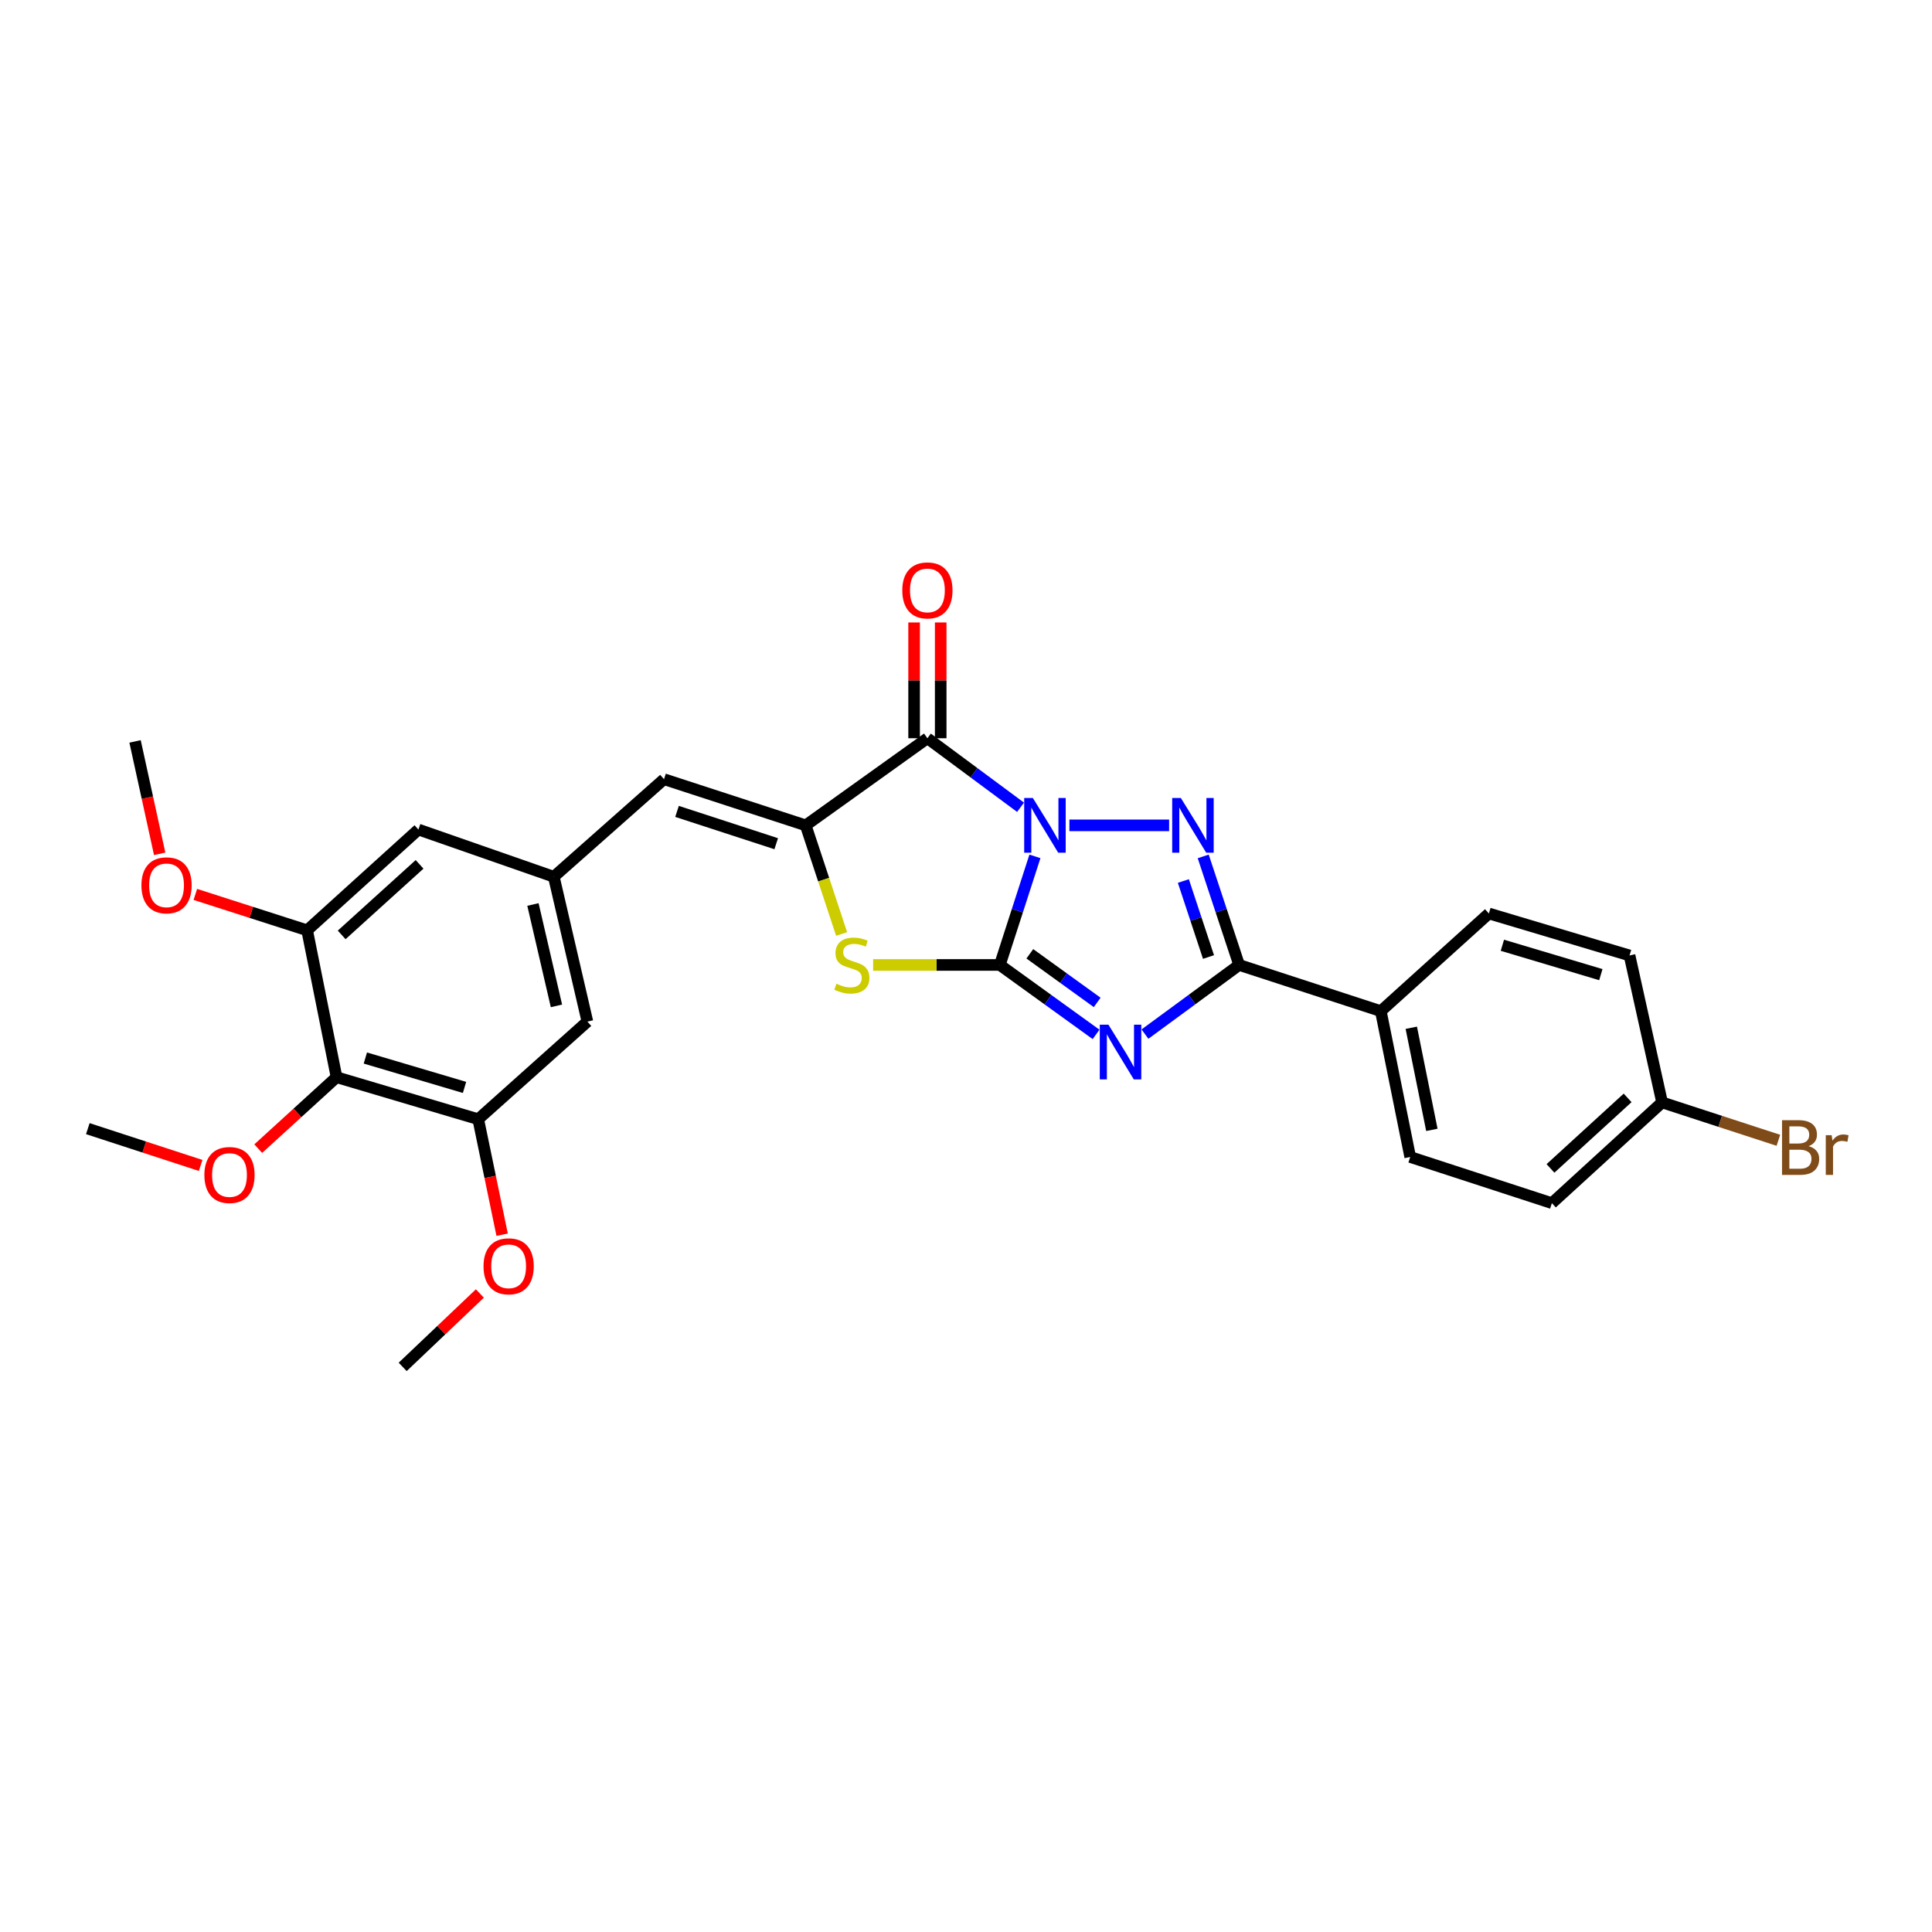 <?xml version='1.0' encoding='iso-8859-1'?>
<svg version='1.1' baseProfile='full'
              xmlns='http://www.w3.org/2000/svg'
                      xmlns:rdkit='http://www.rdkit.org/xml'
                      xmlns:xlink='http://www.w3.org/1999/xlink'
                  xml:space='preserve'
width='1000px' height='1000px' viewBox='0 0 1000 1000'>
<!-- END OF HEADER -->
<rect style='opacity:1.0;fill:#FFFFFF;stroke:none' width='1000' height='1000' x='0' y='0'> </rect>
<path class='bond-0' d='M 535.673,443.26 L 526.592,471.358' style='fill:none;fill-rule:evenodd;stroke:#0000FF;stroke-width:6px;stroke-linecap:butt;stroke-linejoin:miter;stroke-opacity:1' />
<path class='bond-0' d='M 526.592,471.358 L 517.512,499.456' style='fill:none;fill-rule:evenodd;stroke:#000000;stroke-width:6px;stroke-linecap:butt;stroke-linejoin:miter;stroke-opacity:1' />
<path class='bond-2' d='M 553.517,427.202 L 605.128,427.202' style='fill:none;fill-rule:evenodd;stroke:#0000FF;stroke-width:6px;stroke-linecap:butt;stroke-linejoin:miter;stroke-opacity:1' />
<path class='bond-3' d='M 528.229,417.84 L 504.127,399.977' style='fill:none;fill-rule:evenodd;stroke:#0000FF;stroke-width:6px;stroke-linecap:butt;stroke-linejoin:miter;stroke-opacity:1' />
<path class='bond-3' d='M 504.127,399.977 L 480.024,382.114' style='fill:none;fill-rule:evenodd;stroke:#000000;stroke-width:6px;stroke-linecap:butt;stroke-linejoin:miter;stroke-opacity:1' />
<path class='bond-1' d='M 517.512,499.456 L 542.416,517.429' style='fill:none;fill-rule:evenodd;stroke:#000000;stroke-width:6px;stroke-linecap:butt;stroke-linejoin:miter;stroke-opacity:1' />
<path class='bond-1' d='M 542.416,517.429 L 567.32,535.402' style='fill:none;fill-rule:evenodd;stroke:#0000FF;stroke-width:6px;stroke-linecap:butt;stroke-linejoin:miter;stroke-opacity:1' />
<path class='bond-1' d='M 533.037,493.688 L 550.47,506.269' style='fill:none;fill-rule:evenodd;stroke:#000000;stroke-width:6px;stroke-linecap:butt;stroke-linejoin:miter;stroke-opacity:1' />
<path class='bond-1' d='M 550.47,506.269 L 567.903,518.851' style='fill:none;fill-rule:evenodd;stroke:#0000FF;stroke-width:6px;stroke-linecap:butt;stroke-linejoin:miter;stroke-opacity:1' />
<path class='bond-6' d='M 517.512,499.456 L 484.715,499.456' style='fill:none;fill-rule:evenodd;stroke:#000000;stroke-width:6px;stroke-linecap:butt;stroke-linejoin:miter;stroke-opacity:1' />
<path class='bond-6' d='M 484.715,499.456 L 451.918,499.456' style='fill:none;fill-rule:evenodd;stroke:#CCCC00;stroke-width:6px;stroke-linecap:butt;stroke-linejoin:miter;stroke-opacity:1' />
<path class='bond-28' d='M 592.63,535.257 L 617.003,517.356' style='fill:none;fill-rule:evenodd;stroke:#0000FF;stroke-width:6px;stroke-linecap:butt;stroke-linejoin:miter;stroke-opacity:1' />
<path class='bond-28' d='M 617.003,517.356 L 641.375,499.456' style='fill:none;fill-rule:evenodd;stroke:#000000;stroke-width:6px;stroke-linecap:butt;stroke-linejoin:miter;stroke-opacity:1' />
<path class='bond-5' d='M 622.782,443.265 L 632.078,471.36' style='fill:none;fill-rule:evenodd;stroke:#0000FF;stroke-width:6px;stroke-linecap:butt;stroke-linejoin:miter;stroke-opacity:1' />
<path class='bond-5' d='M 632.078,471.36 L 641.375,499.456' style='fill:none;fill-rule:evenodd;stroke:#000000;stroke-width:6px;stroke-linecap:butt;stroke-linejoin:miter;stroke-opacity:1' />
<path class='bond-5' d='M 612.505,456.017 L 619.012,475.684' style='fill:none;fill-rule:evenodd;stroke:#0000FF;stroke-width:6px;stroke-linecap:butt;stroke-linejoin:miter;stroke-opacity:1' />
<path class='bond-5' d='M 619.012,475.684 L 625.52,495.351' style='fill:none;fill-rule:evenodd;stroke:#000000;stroke-width:6px;stroke-linecap:butt;stroke-linejoin:miter;stroke-opacity:1' />
<path class='bond-4' d='M 480.024,382.114 L 417.029,427.202' style='fill:none;fill-rule:evenodd;stroke:#000000;stroke-width:6px;stroke-linecap:butt;stroke-linejoin:miter;stroke-opacity:1' />
<path class='bond-13' d='M 486.905,382.114 L 486.905,352.15' style='fill:none;fill-rule:evenodd;stroke:#000000;stroke-width:6px;stroke-linecap:butt;stroke-linejoin:miter;stroke-opacity:1' />
<path class='bond-13' d='M 486.905,352.15 L 486.905,322.185' style='fill:none;fill-rule:evenodd;stroke:#FF0000;stroke-width:6px;stroke-linecap:butt;stroke-linejoin:miter;stroke-opacity:1' />
<path class='bond-13' d='M 473.143,382.114 L 473.143,352.15' style='fill:none;fill-rule:evenodd;stroke:#000000;stroke-width:6px;stroke-linecap:butt;stroke-linejoin:miter;stroke-opacity:1' />
<path class='bond-13' d='M 473.143,352.15 L 473.143,322.185' style='fill:none;fill-rule:evenodd;stroke:#FF0000;stroke-width:6px;stroke-linecap:butt;stroke-linejoin:miter;stroke-opacity:1' />
<path class='bond-7' d='M 417.029,427.202 L 343.69,403.309' style='fill:none;fill-rule:evenodd;stroke:#000000;stroke-width:6px;stroke-linecap:butt;stroke-linejoin:miter;stroke-opacity:1' />
<path class='bond-7' d='M 401.765,436.704 L 350.428,419.978' style='fill:none;fill-rule:evenodd;stroke:#000000;stroke-width:6px;stroke-linecap:butt;stroke-linejoin:miter;stroke-opacity:1' />
<path class='bond-29' d='M 417.029,427.202 L 426.327,455.318' style='fill:none;fill-rule:evenodd;stroke:#000000;stroke-width:6px;stroke-linecap:butt;stroke-linejoin:miter;stroke-opacity:1' />
<path class='bond-29' d='M 426.327,455.318 L 435.624,483.433' style='fill:none;fill-rule:evenodd;stroke:#CCCC00;stroke-width:6px;stroke-linecap:butt;stroke-linejoin:miter;stroke-opacity:1' />
<path class='bond-12' d='M 641.375,499.456 L 714.707,523.364' style='fill:none;fill-rule:evenodd;stroke:#000000;stroke-width:6px;stroke-linecap:butt;stroke-linejoin:miter;stroke-opacity:1' />
<path class='bond-11' d='M 343.69,403.309 L 286.652,453.81' style='fill:none;fill-rule:evenodd;stroke:#000000;stroke-width:6px;stroke-linecap:butt;stroke-linejoin:miter;stroke-opacity:1' />
<path class='bond-8' d='M 174.196,557.564 L 247.528,579.302' style='fill:none;fill-rule:evenodd;stroke:#000000;stroke-width:6px;stroke-linecap:butt;stroke-linejoin:miter;stroke-opacity:1' />
<path class='bond-8' d='M 189.107,547.63 L 240.439,562.846' style='fill:none;fill-rule:evenodd;stroke:#000000;stroke-width:6px;stroke-linecap:butt;stroke-linejoin:miter;stroke-opacity:1' />
<path class='bond-18' d='M 174.196,557.564 L 153.929,576.048' style='fill:none;fill-rule:evenodd;stroke:#000000;stroke-width:6px;stroke-linecap:butt;stroke-linejoin:miter;stroke-opacity:1' />
<path class='bond-18' d='M 153.929,576.048 L 133.661,594.531' style='fill:none;fill-rule:evenodd;stroke:#FF0000;stroke-width:6px;stroke-linecap:butt;stroke-linejoin:miter;stroke-opacity:1' />
<path class='bond-31' d='M 174.196,557.564 L 158.973,481.526' style='fill:none;fill-rule:evenodd;stroke:#000000;stroke-width:6px;stroke-linecap:butt;stroke-linejoin:miter;stroke-opacity:1' />
<path class='bond-9' d='M 158.973,481.526 L 216.57,429.366' style='fill:none;fill-rule:evenodd;stroke:#000000;stroke-width:6px;stroke-linecap:butt;stroke-linejoin:miter;stroke-opacity:1' />
<path class='bond-9' d='M 176.851,483.903 L 217.168,447.391' style='fill:none;fill-rule:evenodd;stroke:#000000;stroke-width:6px;stroke-linecap:butt;stroke-linejoin:miter;stroke-opacity:1' />
<path class='bond-21' d='M 158.973,481.526 L 130.042,472.237' style='fill:none;fill-rule:evenodd;stroke:#000000;stroke-width:6px;stroke-linecap:butt;stroke-linejoin:miter;stroke-opacity:1' />
<path class='bond-21' d='M 130.042,472.237 L 101.11,462.948' style='fill:none;fill-rule:evenodd;stroke:#FF0000;stroke-width:6px;stroke-linecap:butt;stroke-linejoin:miter;stroke-opacity:1' />
<path class='bond-10' d='M 247.528,579.302 L 304.031,528.778' style='fill:none;fill-rule:evenodd;stroke:#000000;stroke-width:6px;stroke-linecap:butt;stroke-linejoin:miter;stroke-opacity:1' />
<path class='bond-20' d='M 247.528,579.302 L 253.716,609.194' style='fill:none;fill-rule:evenodd;stroke:#000000;stroke-width:6px;stroke-linecap:butt;stroke-linejoin:miter;stroke-opacity:1' />
<path class='bond-20' d='M 253.716,609.194 L 259.904,639.086' style='fill:none;fill-rule:evenodd;stroke:#FF0000;stroke-width:6px;stroke-linecap:butt;stroke-linejoin:miter;stroke-opacity:1' />
<path class='bond-14' d='M 286.652,453.81 L 216.57,429.366' style='fill:none;fill-rule:evenodd;stroke:#000000;stroke-width:6px;stroke-linecap:butt;stroke-linejoin:miter;stroke-opacity:1' />
<path class='bond-15' d='M 286.652,453.81 L 304.031,528.778' style='fill:none;fill-rule:evenodd;stroke:#000000;stroke-width:6px;stroke-linecap:butt;stroke-linejoin:miter;stroke-opacity:1' />
<path class='bond-15' d='M 275.852,468.163 L 288.017,520.64' style='fill:none;fill-rule:evenodd;stroke:#000000;stroke-width:6px;stroke-linecap:butt;stroke-linejoin:miter;stroke-opacity:1' />
<path class='bond-16' d='M 714.707,523.364 L 729.922,598.86' style='fill:none;fill-rule:evenodd;stroke:#000000;stroke-width:6px;stroke-linecap:butt;stroke-linejoin:miter;stroke-opacity:1' />
<path class='bond-16' d='M 730.48,531.97 L 741.131,584.817' style='fill:none;fill-rule:evenodd;stroke:#000000;stroke-width:6px;stroke-linecap:butt;stroke-linejoin:miter;stroke-opacity:1' />
<path class='bond-17' d='M 714.707,523.364 L 770.644,472.817' style='fill:none;fill-rule:evenodd;stroke:#000000;stroke-width:6px;stroke-linecap:butt;stroke-linejoin:miter;stroke-opacity:1' />
<path class='bond-22' d='M 729.922,598.86 L 803.254,622.753' style='fill:none;fill-rule:evenodd;stroke:#000000;stroke-width:6px;stroke-linecap:butt;stroke-linejoin:miter;stroke-opacity:1' />
<path class='bond-23' d='M 770.644,472.817 L 843.448,494.547' style='fill:none;fill-rule:evenodd;stroke:#000000;stroke-width:6px;stroke-linecap:butt;stroke-linejoin:miter;stroke-opacity:1' />
<path class='bond-23' d='M 777.629,489.265 L 828.592,504.475' style='fill:none;fill-rule:evenodd;stroke:#000000;stroke-width:6px;stroke-linecap:butt;stroke-linejoin:miter;stroke-opacity:1' />
<path class='bond-25' d='M 103.858,603.229 L 74.656,593.708' style='fill:none;fill-rule:evenodd;stroke:#FF0000;stroke-width:6px;stroke-linecap:butt;stroke-linejoin:miter;stroke-opacity:1' />
<path class='bond-25' d='M 74.656,593.708 L 45.455,584.187' style='fill:none;fill-rule:evenodd;stroke:#000000;stroke-width:6px;stroke-linecap:butt;stroke-linejoin:miter;stroke-opacity:1' />
<path class='bond-19' d='M 860.292,570.601 L 843.448,494.547' style='fill:none;fill-rule:evenodd;stroke:#000000;stroke-width:6px;stroke-linecap:butt;stroke-linejoin:miter;stroke-opacity:1' />
<path class='bond-24' d='M 860.292,570.601 L 890.391,580.409' style='fill:none;fill-rule:evenodd;stroke:#000000;stroke-width:6px;stroke-linecap:butt;stroke-linejoin:miter;stroke-opacity:1' />
<path class='bond-24' d='M 890.391,580.409 L 920.49,590.217' style='fill:none;fill-rule:evenodd;stroke:#7F4C19;stroke-width:6px;stroke-linecap:butt;stroke-linejoin:miter;stroke-opacity:1' />
<path class='bond-30' d='M 860.292,570.601 L 803.254,622.753' style='fill:none;fill-rule:evenodd;stroke:#000000;stroke-width:6px;stroke-linecap:butt;stroke-linejoin:miter;stroke-opacity:1' />
<path class='bond-30' d='M 842.45,568.267 L 802.523,604.773' style='fill:none;fill-rule:evenodd;stroke:#000000;stroke-width:6px;stroke-linecap:butt;stroke-linejoin:miter;stroke-opacity:1' />
<path class='bond-26' d='M 248.379,669.509 L 228.403,688.505' style='fill:none;fill-rule:evenodd;stroke:#FF0000;stroke-width:6px;stroke-linecap:butt;stroke-linejoin:miter;stroke-opacity:1' />
<path class='bond-26' d='M 228.403,688.505 L 208.427,707.5' style='fill:none;fill-rule:evenodd;stroke:#000000;stroke-width:6px;stroke-linecap:butt;stroke-linejoin:miter;stroke-opacity:1' />
<path class='bond-27' d='M 82.647,441.936 L 76.276,412.843' style='fill:none;fill-rule:evenodd;stroke:#FF0000;stroke-width:6px;stroke-linecap:butt;stroke-linejoin:miter;stroke-opacity:1' />
<path class='bond-27' d='M 76.276,412.843 L 69.906,383.75' style='fill:none;fill-rule:evenodd;stroke:#000000;stroke-width:6px;stroke-linecap:butt;stroke-linejoin:miter;stroke-opacity:1' />
<path  class='atom-0' d='M 534.602 413.042
L 543.882 428.042
Q 544.802 429.522, 546.282 432.202
Q 547.762 434.882, 547.842 435.042
L 547.842 413.042
L 551.602 413.042
L 551.602 441.362
L 547.722 441.362
L 537.762 424.962
Q 536.602 423.042, 535.362 420.842
Q 534.162 418.642, 533.802 417.962
L 533.802 441.362
L 530.122 441.362
L 530.122 413.042
L 534.602 413.042
' fill='#0000FF'/>
<path  class='atom-2' d='M 573.726 530.383
L 583.006 545.383
Q 583.926 546.863, 585.406 549.543
Q 586.886 552.223, 586.966 552.383
L 586.966 530.383
L 590.726 530.383
L 590.726 558.703
L 586.846 558.703
L 576.886 542.303
Q 575.726 540.383, 574.486 538.183
Q 573.286 535.983, 572.926 535.303
L 572.926 558.703
L 569.246 558.703
L 569.246 530.383
L 573.726 530.383
' fill='#0000FF'/>
<path  class='atom-3' d='M 611.206 413.042
L 620.486 428.042
Q 621.406 429.522, 622.886 432.202
Q 624.366 434.882, 624.446 435.042
L 624.446 413.042
L 628.206 413.042
L 628.206 441.362
L 624.326 441.362
L 614.366 424.962
Q 613.206 423.042, 611.966 420.842
Q 610.766 418.642, 610.406 417.962
L 610.406 441.362
L 606.726 441.362
L 606.726 413.042
L 611.206 413.042
' fill='#0000FF'/>
<path  class='atom-7' d='M 432.923 509.176
Q 433.243 509.296, 434.563 509.856
Q 435.883 510.416, 437.323 510.776
Q 438.803 511.096, 440.243 511.096
Q 442.923 511.096, 444.483 509.816
Q 446.043 508.496, 446.043 506.216
Q 446.043 504.656, 445.243 503.696
Q 444.483 502.736, 443.283 502.216
Q 442.083 501.696, 440.083 501.096
Q 437.563 500.336, 436.043 499.616
Q 434.563 498.896, 433.483 497.376
Q 432.443 495.856, 432.443 493.296
Q 432.443 489.736, 434.843 487.536
Q 437.283 485.336, 442.083 485.336
Q 445.363 485.336, 449.083 486.896
L 448.163 489.976
Q 444.763 488.576, 442.203 488.576
Q 439.443 488.576, 437.923 489.736
Q 436.403 490.856, 436.443 492.816
Q 436.443 494.336, 437.203 495.256
Q 438.003 496.176, 439.123 496.696
Q 440.283 497.216, 442.203 497.816
Q 444.763 498.616, 446.283 499.416
Q 447.803 500.216, 448.883 501.856
Q 450.003 503.456, 450.003 506.216
Q 450.003 510.136, 447.363 512.256
Q 444.763 514.336, 440.403 514.336
Q 437.883 514.336, 435.963 513.776
Q 434.083 513.256, 431.843 512.336
L 432.923 509.176
' fill='#CCCC00'/>
<path  class='atom-14' d='M 467.024 305.59
Q 467.024 298.79, 470.384 294.99
Q 473.744 291.19, 480.024 291.19
Q 486.304 291.19, 489.664 294.99
Q 493.024 298.79, 493.024 305.59
Q 493.024 312.47, 489.624 316.39
Q 486.224 320.27, 480.024 320.27
Q 473.784 320.27, 470.384 316.39
Q 467.024 312.51, 467.024 305.59
M 480.024 317.07
Q 484.344 317.07, 486.664 314.19
Q 489.024 311.27, 489.024 305.59
Q 489.024 300.03, 486.664 297.23
Q 484.344 294.39, 480.024 294.39
Q 475.704 294.39, 473.344 297.19
Q 471.024 299.99, 471.024 305.59
Q 471.024 311.31, 473.344 314.19
Q 475.704 317.07, 480.024 317.07
' fill='#FF0000'/>
<path  class='atom-19' d='M 105.786 608.176
Q 105.786 601.376, 109.146 597.576
Q 112.506 593.776, 118.786 593.776
Q 125.066 593.776, 128.426 597.576
Q 131.786 601.376, 131.786 608.176
Q 131.786 615.056, 128.386 618.976
Q 124.986 622.856, 118.786 622.856
Q 112.546 622.856, 109.146 618.976
Q 105.786 615.096, 105.786 608.176
M 118.786 619.656
Q 123.106 619.656, 125.426 616.776
Q 127.786 613.856, 127.786 608.176
Q 127.786 602.616, 125.426 599.816
Q 123.106 596.976, 118.786 596.976
Q 114.466 596.976, 112.106 599.776
Q 109.786 602.576, 109.786 608.176
Q 109.786 613.896, 112.106 616.776
Q 114.466 619.656, 118.786 619.656
' fill='#FF0000'/>
<path  class='atom-21' d='M 250.271 655.428
Q 250.271 648.628, 253.631 644.828
Q 256.991 641.028, 263.271 641.028
Q 269.551 641.028, 272.911 644.828
Q 276.271 648.628, 276.271 655.428
Q 276.271 662.308, 272.871 666.228
Q 269.471 670.108, 263.271 670.108
Q 257.031 670.108, 253.631 666.228
Q 250.271 662.348, 250.271 655.428
M 263.271 666.908
Q 267.591 666.908, 269.911 664.028
Q 272.271 661.108, 272.271 655.428
Q 272.271 649.868, 269.911 647.068
Q 267.591 644.228, 263.271 644.228
Q 258.951 644.228, 256.591 647.028
Q 254.271 649.828, 254.271 655.428
Q 254.271 661.148, 256.591 664.028
Q 258.951 666.908, 263.271 666.908
' fill='#FF0000'/>
<path  class='atom-22' d='M 73.2 458.24
Q 73.2 451.44, 76.559 447.64
Q 79.919 443.84, 86.2 443.84
Q 92.48 443.84, 95.84 447.64
Q 99.2 451.44, 99.2 458.24
Q 99.2 465.12, 95.799 469.04
Q 92.4 472.92, 86.2 472.92
Q 79.96 472.92, 76.559 469.04
Q 73.2 465.16, 73.2 458.24
M 86.2 469.72
Q 90.519 469.72, 92.84 466.84
Q 95.2 463.92, 95.2 458.24
Q 95.2 452.68, 92.84 449.88
Q 90.519 447.04, 86.2 447.04
Q 81.879 447.04, 79.519 449.84
Q 77.2 452.64, 77.2 458.24
Q 77.2 463.96, 79.519 466.84
Q 81.879 469.72, 86.2 469.72
' fill='#FF0000'/>
<path  class='atom-25' d='M 936.135 593.247
Q 938.855 594.007, 940.215 595.687
Q 941.615 597.327, 941.615 599.767
Q 941.615 603.687, 939.095 605.927
Q 936.615 608.127, 931.895 608.127
L 922.375 608.127
L 922.375 579.807
L 930.735 579.807
Q 935.575 579.807, 938.015 581.767
Q 940.455 583.727, 940.455 587.327
Q 940.455 591.607, 936.135 593.247
M 926.175 583.007
L 926.175 591.887
L 930.735 591.887
Q 933.535 591.887, 934.975 590.767
Q 936.455 589.607, 936.455 587.327
Q 936.455 583.007, 930.735 583.007
L 926.175 583.007
M 931.895 604.927
Q 934.655 604.927, 936.135 603.607
Q 937.615 602.287, 937.615 599.767
Q 937.615 597.447, 935.975 596.287
Q 934.375 595.087, 931.295 595.087
L 926.175 595.087
L 926.175 604.927
L 931.895 604.927
' fill='#7F4C19'/>
<path  class='atom-25' d='M 948.055 587.567
L 948.495 590.407
Q 950.655 587.207, 954.175 587.207
Q 955.295 587.207, 956.815 587.607
L 956.215 590.967
Q 954.495 590.567, 953.535 590.567
Q 951.855 590.567, 950.735 591.247
Q 949.655 591.887, 948.775 593.447
L 948.775 608.127
L 945.015 608.127
L 945.015 587.567
L 948.055 587.567
' fill='#7F4C19'/>
</svg>
